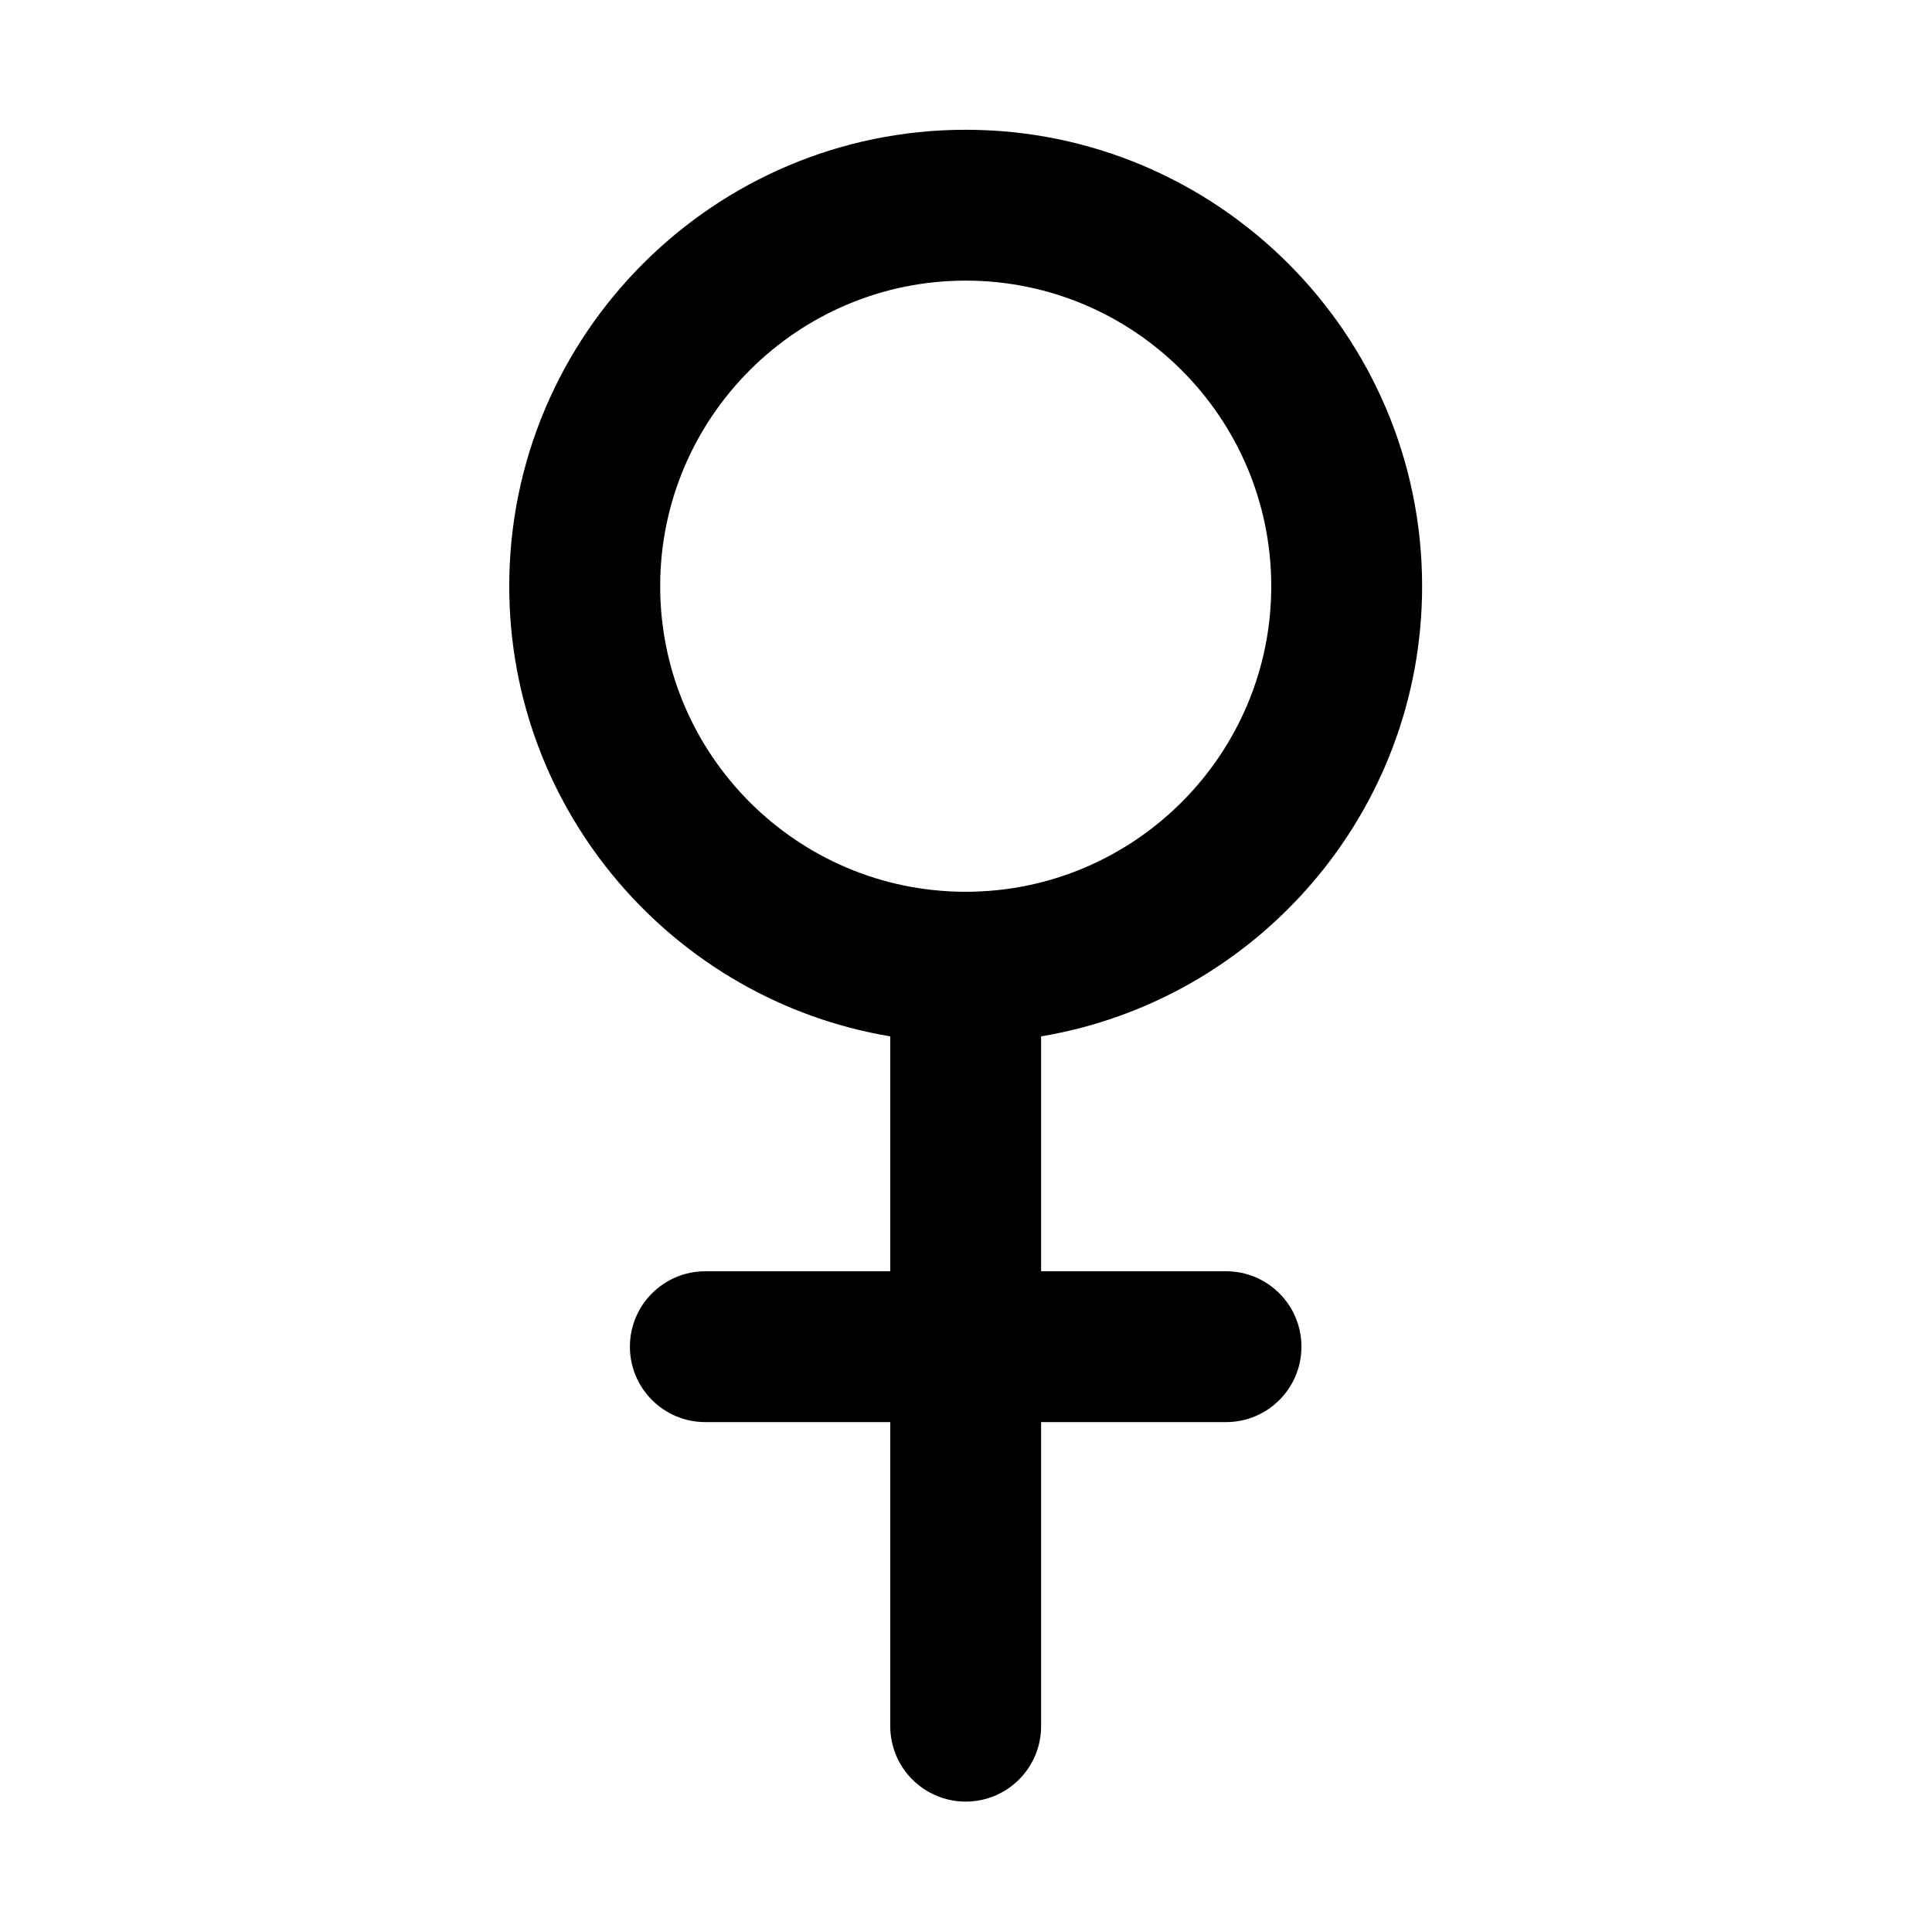 <svg width="24" height="24" viewBox="0 0 24 24" fill="none" xmlns="http://www.w3.org/2000/svg">
<path d="M8.201 7.282C8.201 5.189 9.903 3.486 11.996 3.486C14.089 3.486 15.792 5.189 15.792 7.282C15.792 9.375 14.089 11.078 11.996 11.078C9.903 11.078 8.201 9.375 8.201 7.282ZM15.23 15.792H12.933V12.874C15.615 12.426 17.666 10.089 17.666 7.282C17.666 4.155 15.123 1.612 11.996 1.612C8.87 1.612 6.326 4.155 6.326 7.282C6.326 10.089 8.377 12.426 11.059 12.874V15.792H8.762C8.245 15.792 7.825 16.211 7.825 16.729C7.825 17.247 8.245 17.666 8.762 17.666H11.059V21.443C11.059 21.961 11.479 22.38 11.996 22.38C12.514 22.38 12.933 21.961 12.933 21.443V17.666H15.23C15.748 17.666 16.167 17.247 16.167 16.729C16.167 16.211 15.748 15.792 15.23 15.792H15.23Z" fill="black"/>
</svg>

